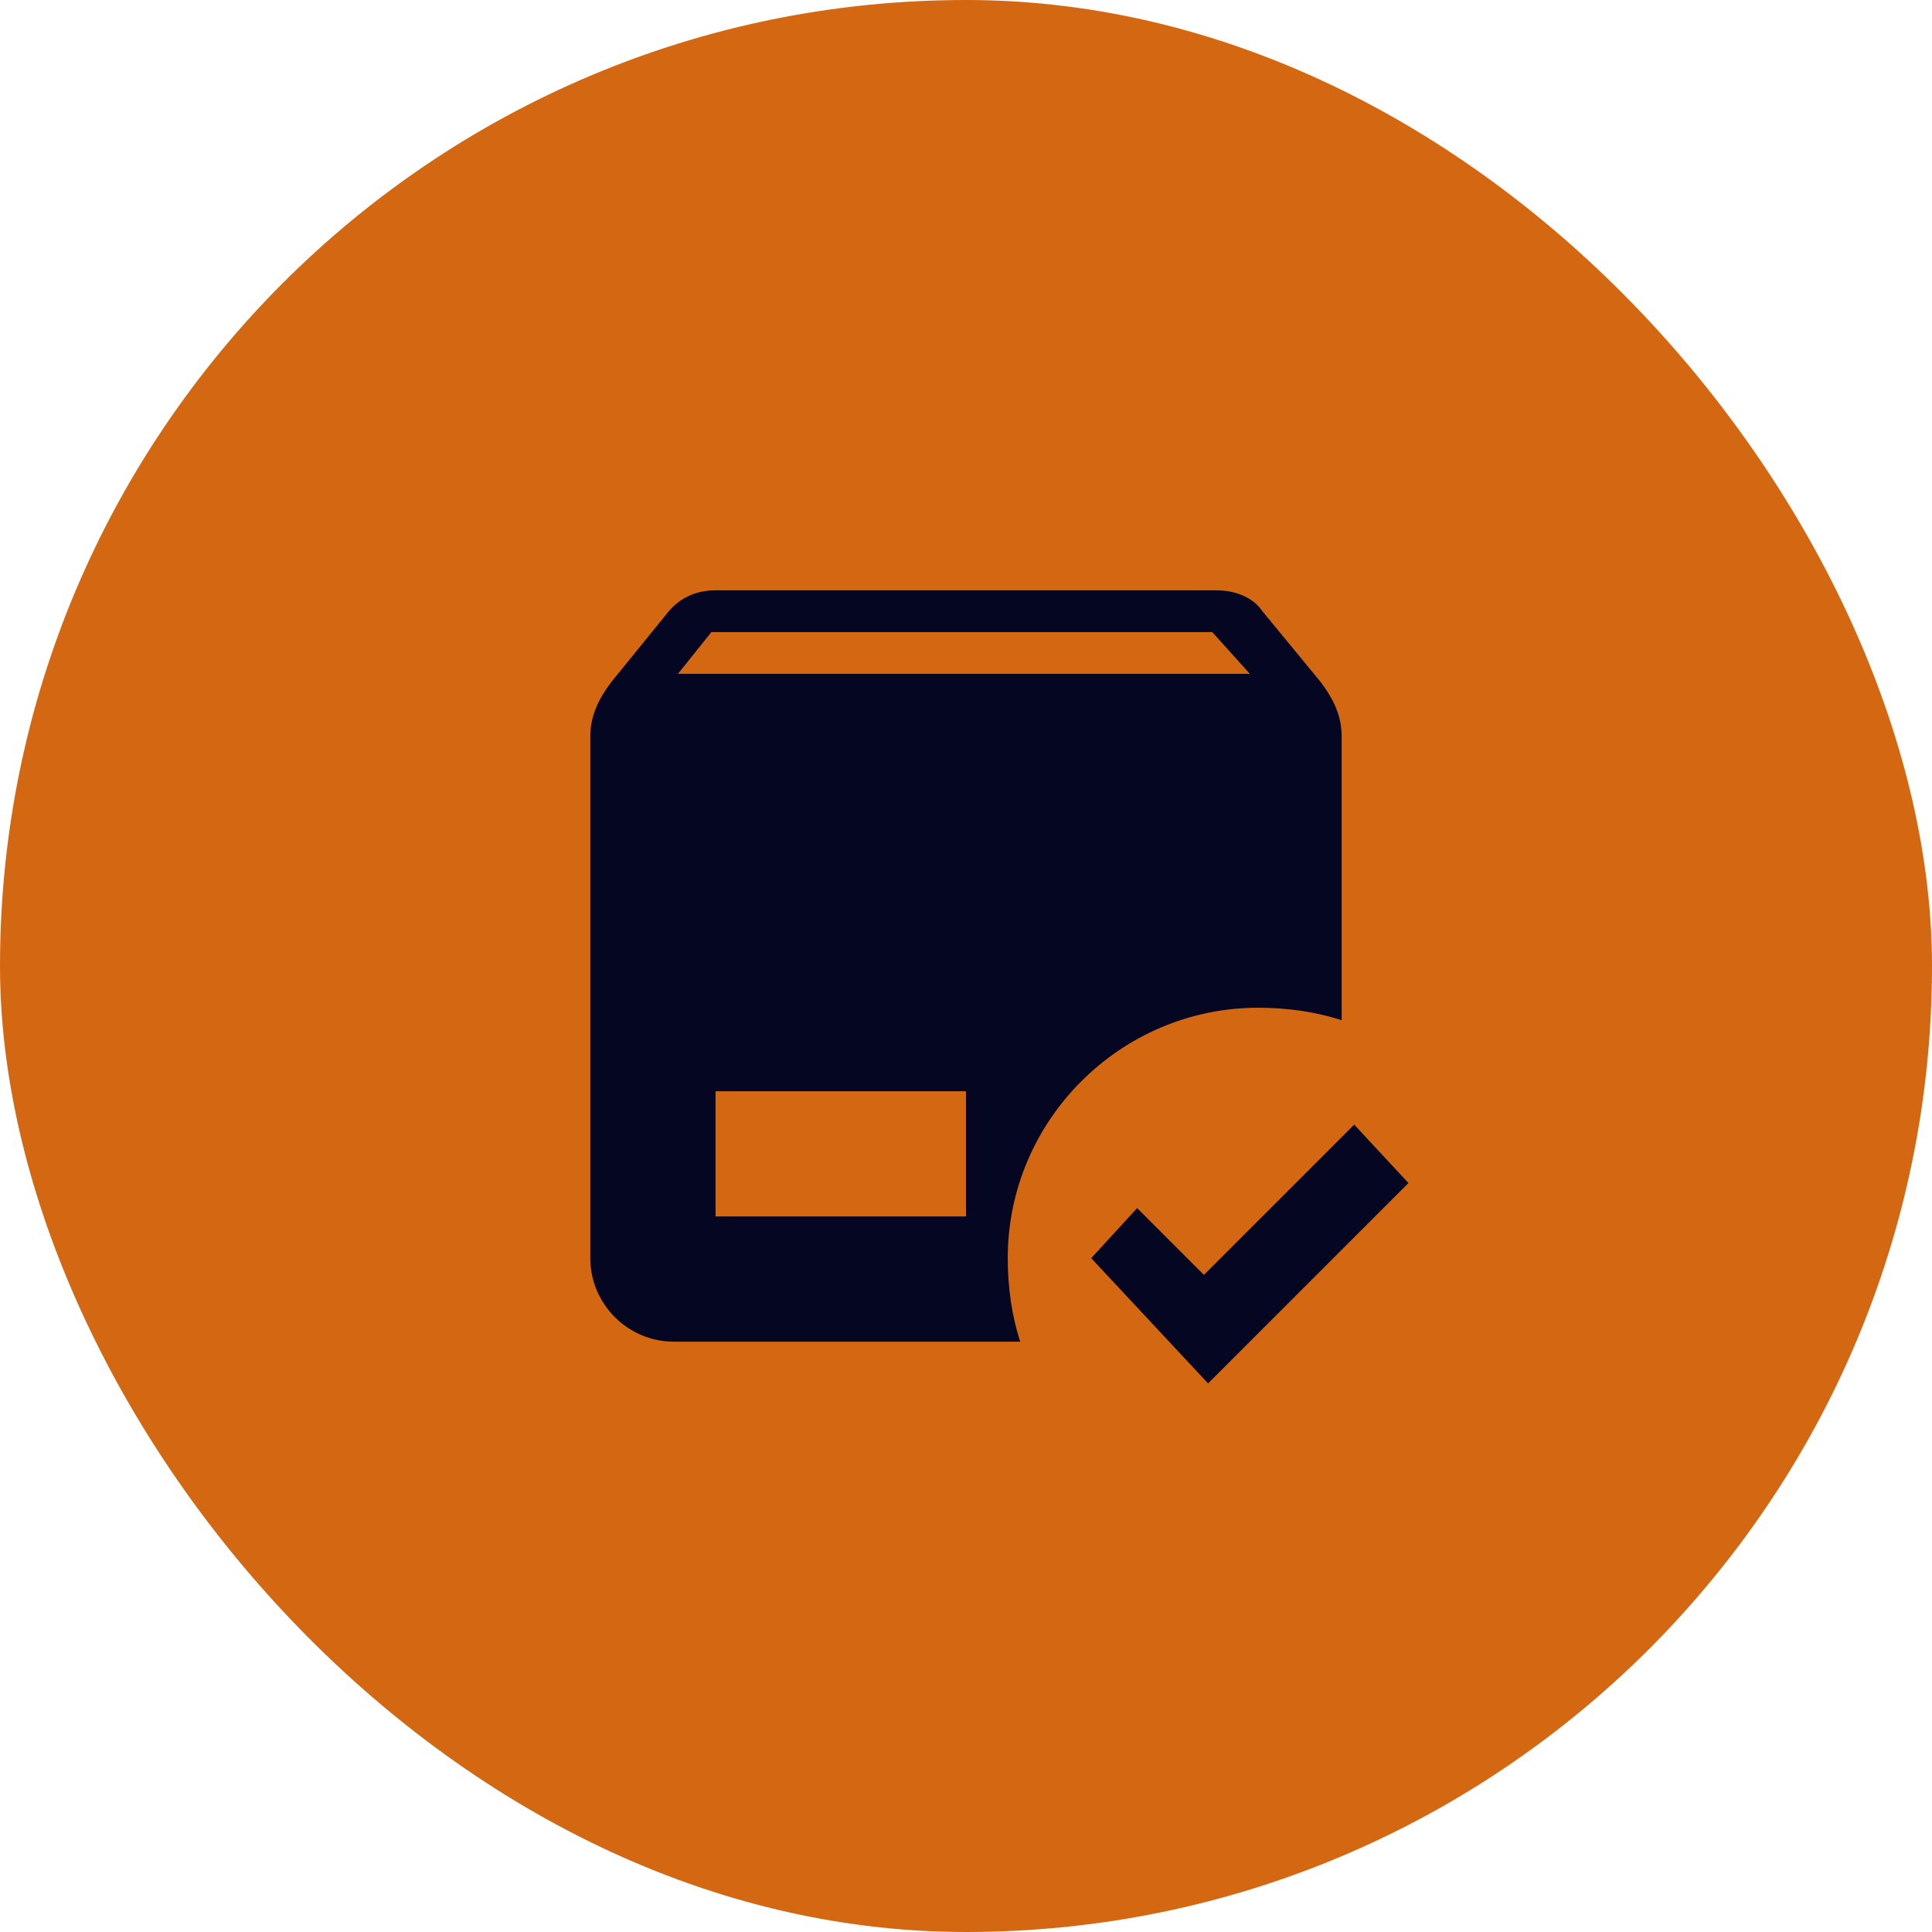 <svg xmlns="http://www.w3.org/2000/svg" fill="none" viewBox="0 0 108 108" height="108" width="108">
<a data-encoded-tag-name="foreignobject" data-encoded-tag-value="JTNDZGl2JTIweG1sbnMlM0QlMjJodHRwJTNBJTJGJTJGd3d3LnczLm9yZyUyRjE5OTklMkZ4aHRtbCUyMiUyMHN0eWxlJTNEJTIyYmFja2Ryb3AtZmlsdGVyJTNBYmx1cigzMHB4KSUzQmNsaXAtcGF0aCUzQXVybCglMjNiZ2JsdXJfMF82MF80NzdfY2xpcF9wYXRoKSUzQmhlaWdodCUzQTEwMCUyNSUzQndpZHRoJTNBMTAwJTI1JTIyJTNFJTNDJTJGZGl2JTNF" data-encoded-attr-x="LTYw" data-encoded-attr-y="LTYw" data-encoded-attr-width="MjI4" data-encoded-attr-height="MjI4"></a><g data-figma-bg-blur-radius="60">
<rect fill="#D46812" rx="54" height="108" width="108"></rect>
<path fill="#040622" d="M40 33C38.833 33 37.9 33.467 37.2 34.4L34.167 38.133C33.467 39.067 33 40 33 41.167V70.333C33 72.9 35.1 75 37.667 75H57.033C56.567 73.6 56.333 71.967 56.333 70.333C56.333 62.633 62.633 56.333 70.333 56.333C71.967 56.333 73.6 56.567 75 57.033V41.167C75 40 74.533 39.067 73.833 38.133L70.567 34.167C70.1 33.467 69.167 33 68 33H40ZM39.767 35.333H67.767L69.867 37.667H37.9L39.767 35.333ZM40 61H54V68H40V61ZM75.7 62.867L67.3 71.267L63.567 67.533L61 70.333L67.533 77.333L78.733 66.133L75.7 62.867Z"></path>
</g>
<defs>
<clipPath transform="translate(60 60)" id="bgblur_0_60_477_clip_path"><rect rx="54" height="108" width="108"></rect>
</clipPath></defs>
</svg>
